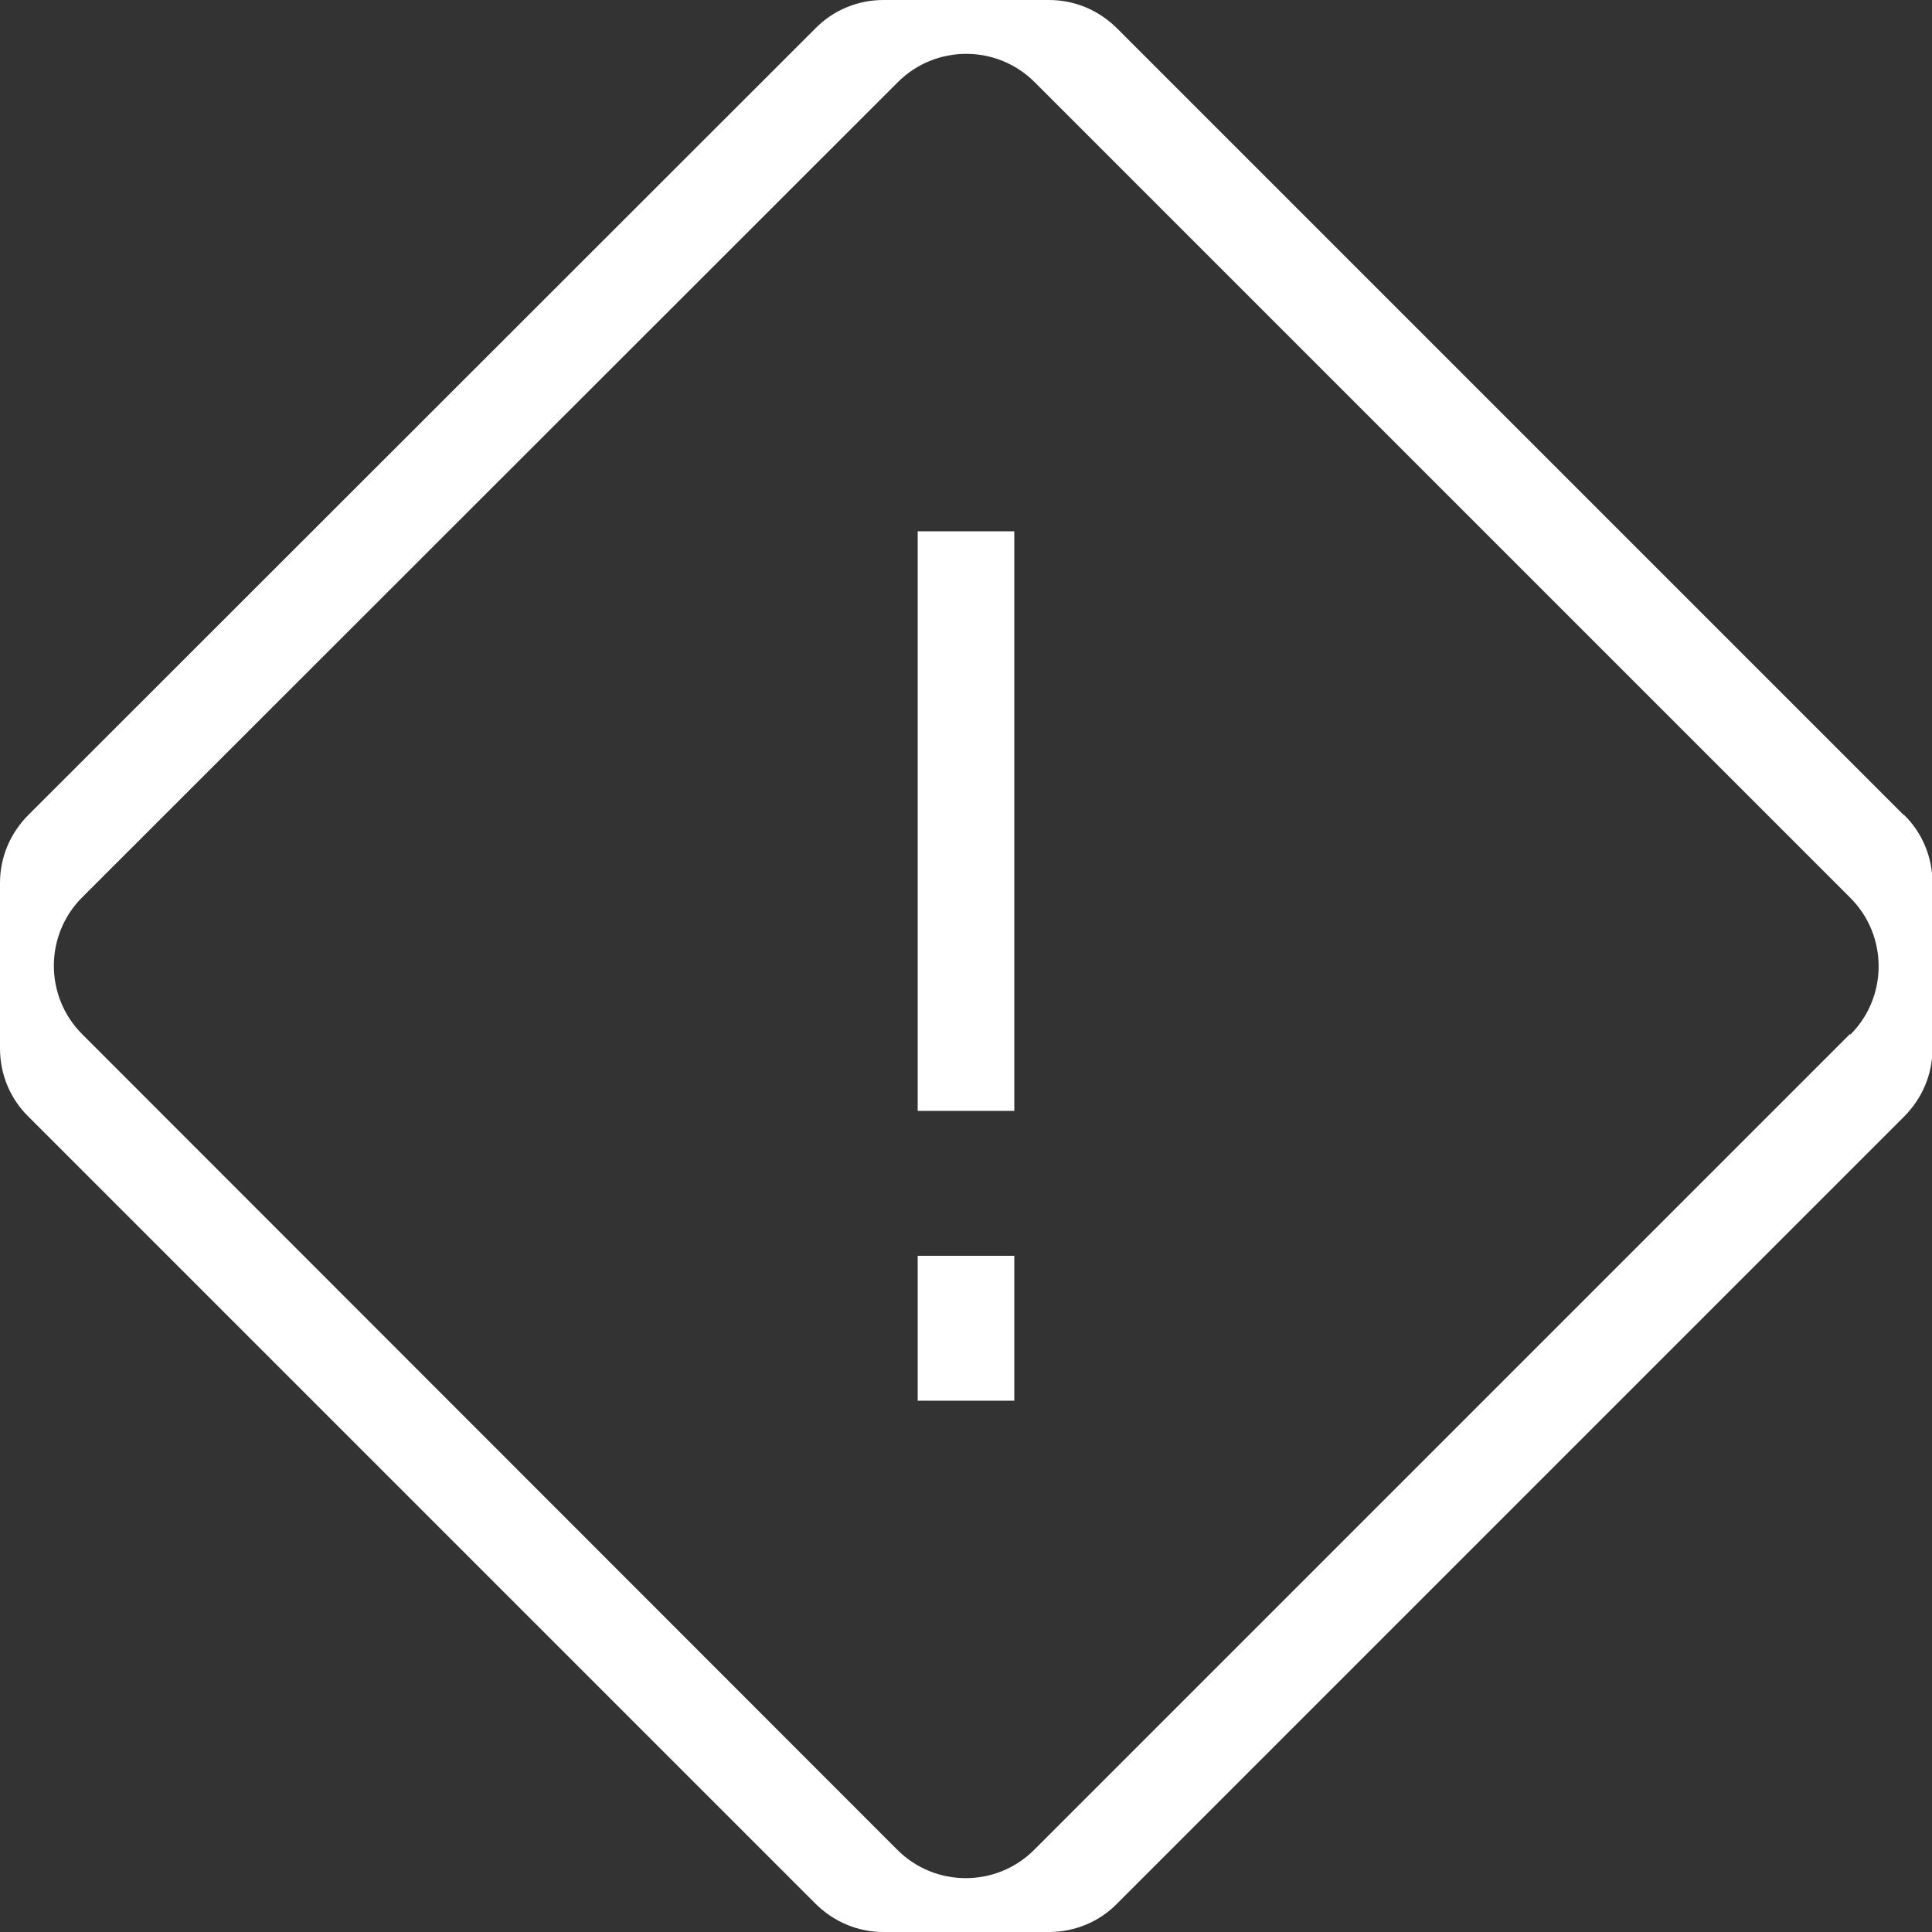 <svg width="40" height="40" viewBox="0 0 40 40" fill="none" xmlns="http://www.w3.org/2000/svg">
<rect x="0" y="0" width="40" height="40" fill="#333333" stroke="none"/>
<g clip-path="url(#clip0_8613_29243)">
<path d="M39.41 16.87L23.13 0.59C22.75 0.21 22.25 0 21.72 0H18.29C17.76 0 17.25 0.21 16.88 0.59L0.59 16.87C0.21 17.25 0 17.75 0 18.28V21.71C0 22.24 0.21 22.75 0.59 23.12L16.88 39.41C17.26 39.79 17.76 40 18.29 40H21.72C22.25 40 22.76 39.79 23.13 39.41L39.42 23.12C39.8 22.74 40.01 22.24 40.01 21.71V18.28C40.01 17.75 39.8 17.24 39.42 16.87H39.41ZM38.3 21.41L21.41 38.3C20.63 39.08 19.36 39.08 18.58 38.3L1.7 21.41C0.92 20.63 0.92 19.36 1.7 18.58L18.59 1.7C19.37 0.92 20.64 0.92 21.42 1.7L38.31 18.59C39.09 19.37 39.09 20.64 38.31 21.42L38.3 21.41Z" fill="white"/>
<path d="M21 11H19V23H21V11Z" fill="white"/>
<path d="M21 26H19V29H21V26Z" fill="white"/>
</g>
<defs>
<clipPath id="clip0_8613_29243">
<rect width="40" height="40" fill="white"/>
</clipPath>
</defs>
</svg>
